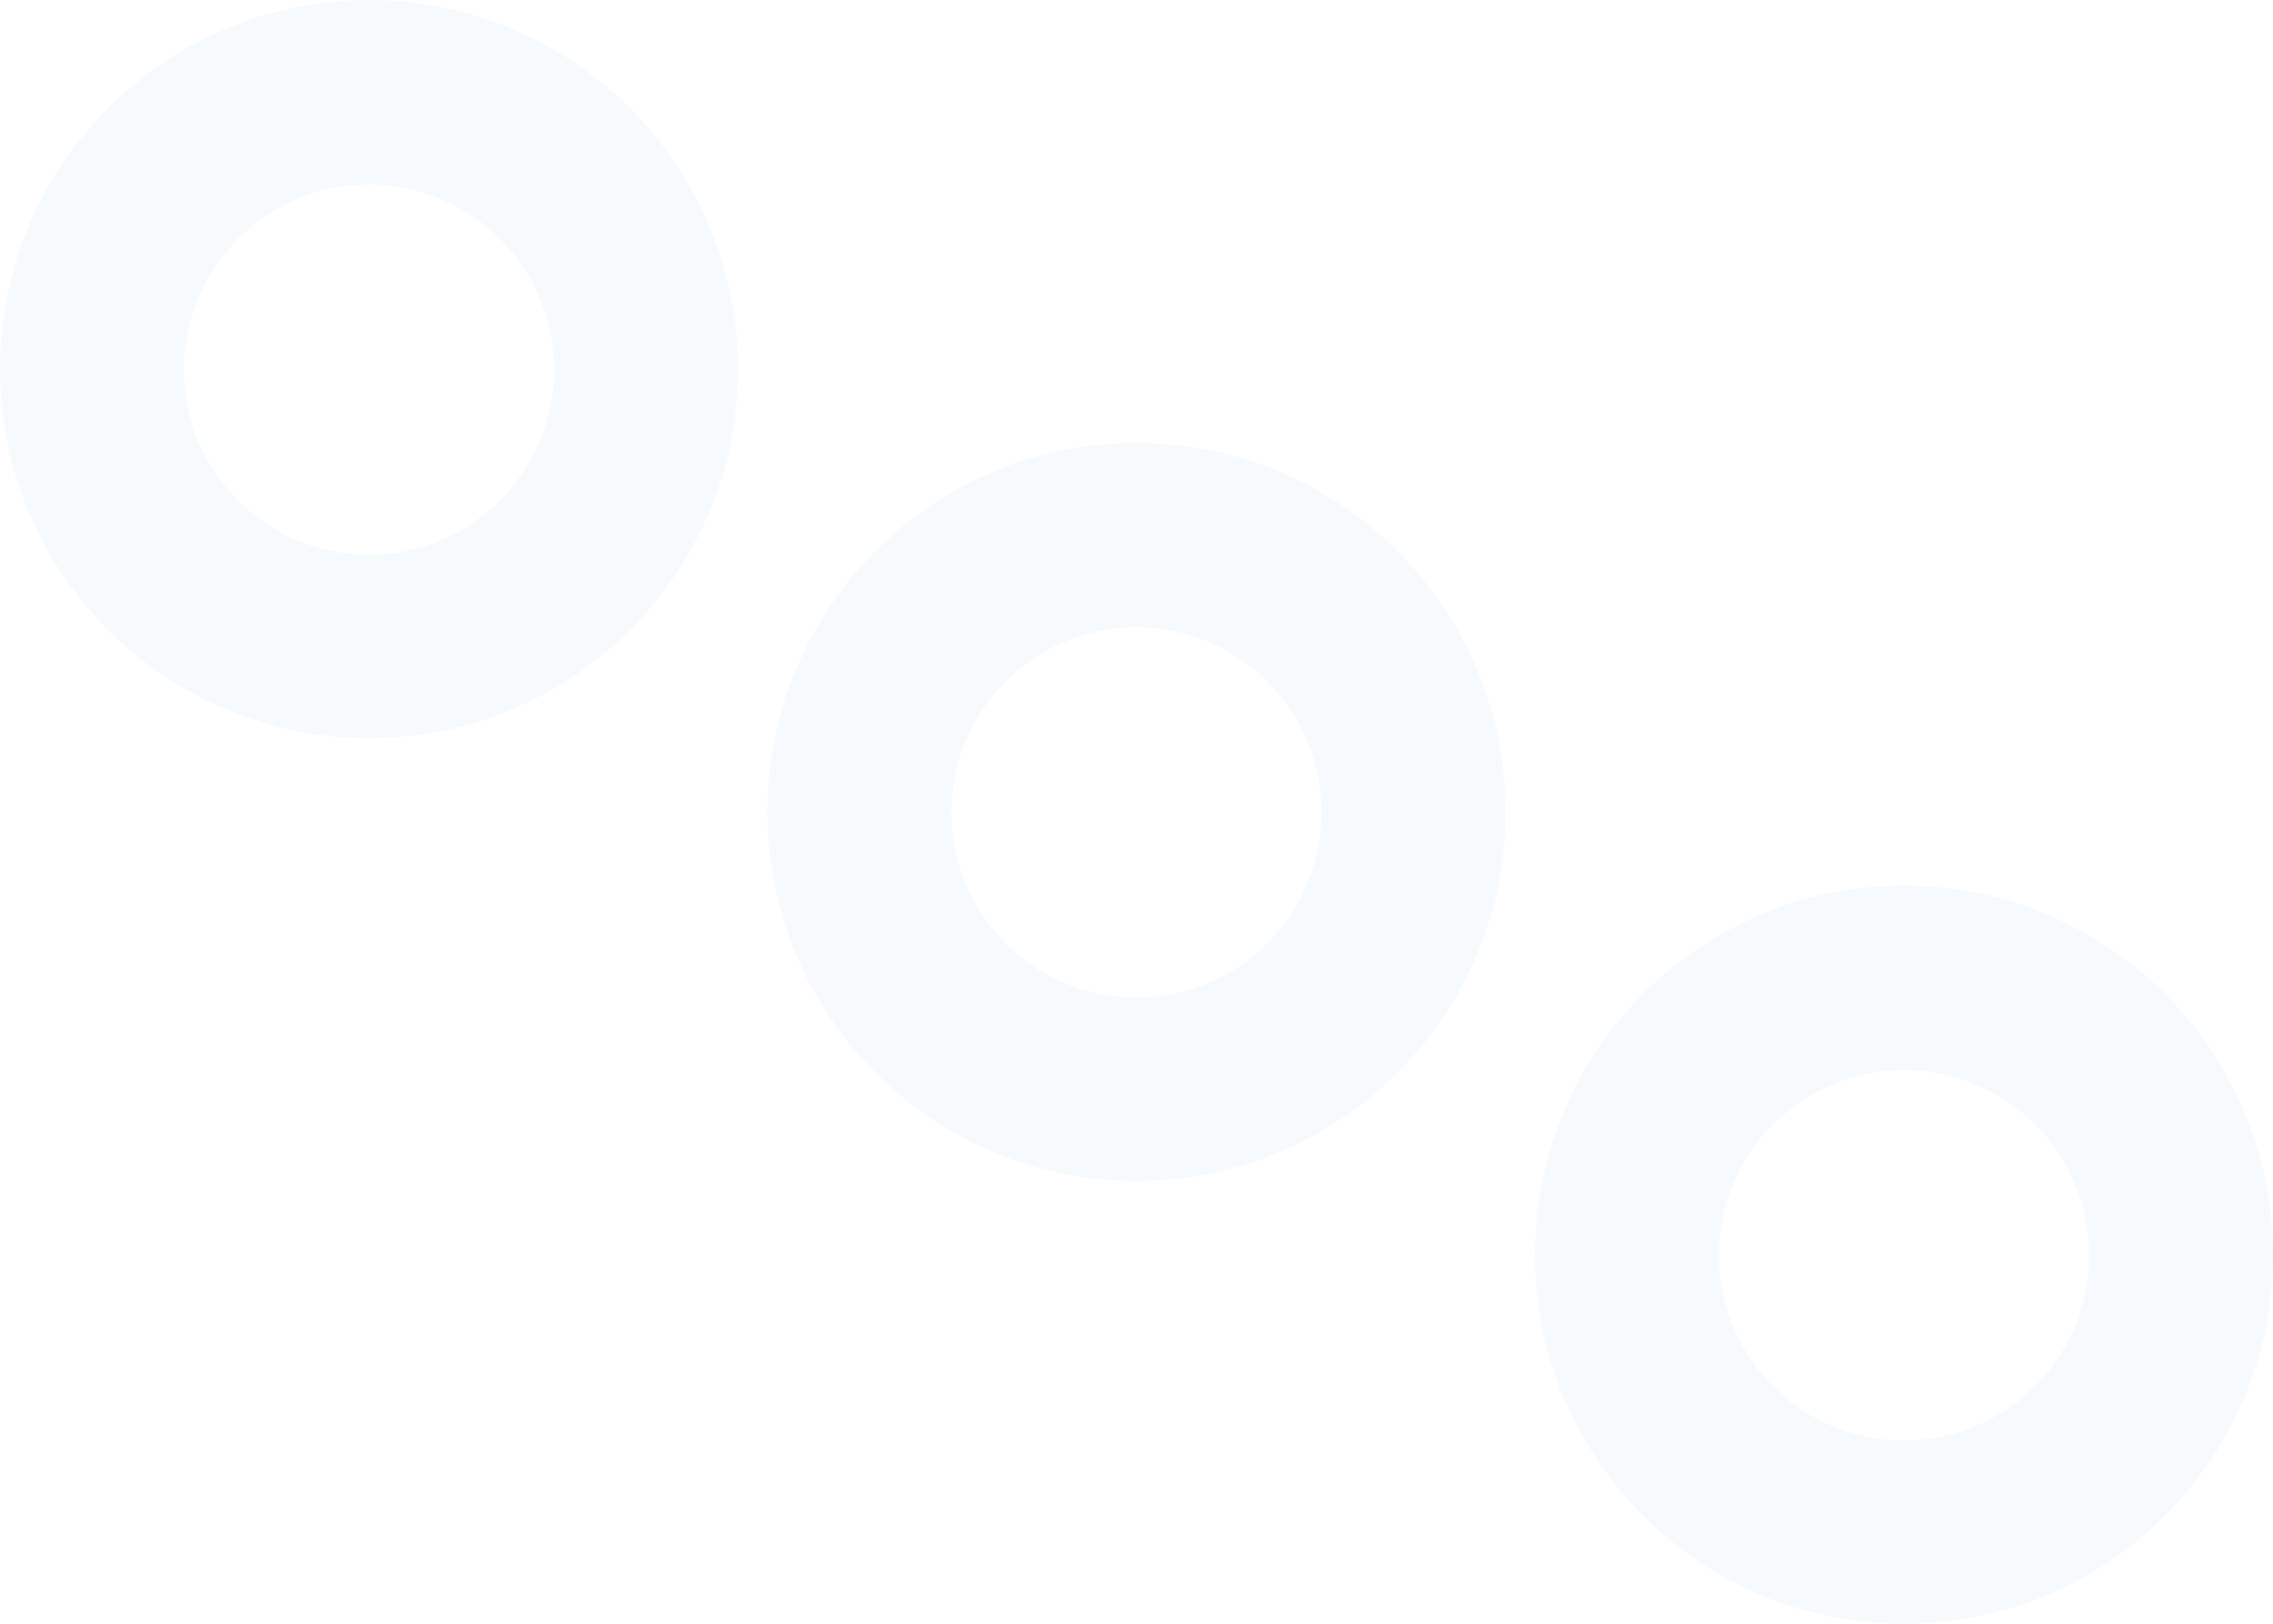 <svg xmlns="http://www.w3.org/2000/svg" width="463.085" height="330.775"><path data-name="パス 3652" d="M372.759 329.248a74.758 74.758 0 01-26.881-11.312 75.394 75.394 0 01-27.237-33.075 74.786 74.786 0 01-4.38-14.112 75.888 75.888 0 010-30.3 74.765 74.765 0 0111.311-26.882 75.408 75.408 0 0133.076-27.237 74.83 74.83 0 0114.112-4.38 75.894 75.894 0 0130.3 0 74.747 74.747 0 0126.881 11.312 75.383 75.383 0 0127.237 33.075 74.821 74.821 0 014.38 14.112 75.923 75.923 0 010 30.3 74.764 74.764 0 01-11.311 26.881 75.4 75.4 0 01-33.076 27.237 74.778 74.778 0 01-14.112 4.38 75.894 75.894 0 01-30.3 0zm.52-108.283a37.708 37.708 0 1014.63-2.954 37.453 37.453 0 00-14.631 2.954zm-156.886 18.072a74.763 74.763 0 01-26.881-11.312 75.388 75.388 0 01-27.237-33.075 74.793 74.793 0 01-4.38-14.111 75.9 75.9 0 010-30.3 74.779 74.779 0 0111.311-26.881 75.387 75.387 0 0133.076-27.236 74.77 74.77 0 0114.111-4.381 75.932 75.932 0 0130.3 0 74.795 74.795 0 0126.881 11.312 75.405 75.405 0 0127.237 33.076 74.807 74.807 0 014.38 14.111 75.921 75.921 0 010 30.3 74.752 74.752 0 01-11.312 26.881 75.393 75.393 0 01-33.075 27.237 74.813 74.813 0 01-14.112 4.38 75.932 75.932 0 01-30.3 0zm.52-108.283a37.705 37.705 0 1014.63-2.954 37.441 37.441 0 00-14.631 2.953zM60.027 148.826a74.784 74.784 0 01-26.881-11.312 75.394 75.394 0 01-27.237-33.075 74.839 74.839 0 01-4.381-14.112 75.918 75.918 0 010-30.3A74.776 74.776 0 0112.84 33.146 75.4 75.4 0 0145.915 5.909a74.838 74.838 0 0114.111-4.38 75.932 75.932 0 0130.3 0 74.76 74.76 0 0126.881 11.312 75.412 75.412 0 0127.237 33.075 74.831 74.831 0 014.38 14.111 75.918 75.918 0 010 30.3 74.747 74.747 0 01-11.312 26.881 75.386 75.386 0 01-33.075 27.237 74.779 74.779 0 01-14.112 4.381 75.92 75.92 0 01-30.3 0zm.52-108.284a37.711 37.711 0 1014.631-2.954 37.473 37.473 0 00-14.632 2.953z" fill="#72aedb" opacity=".07"/></svg>